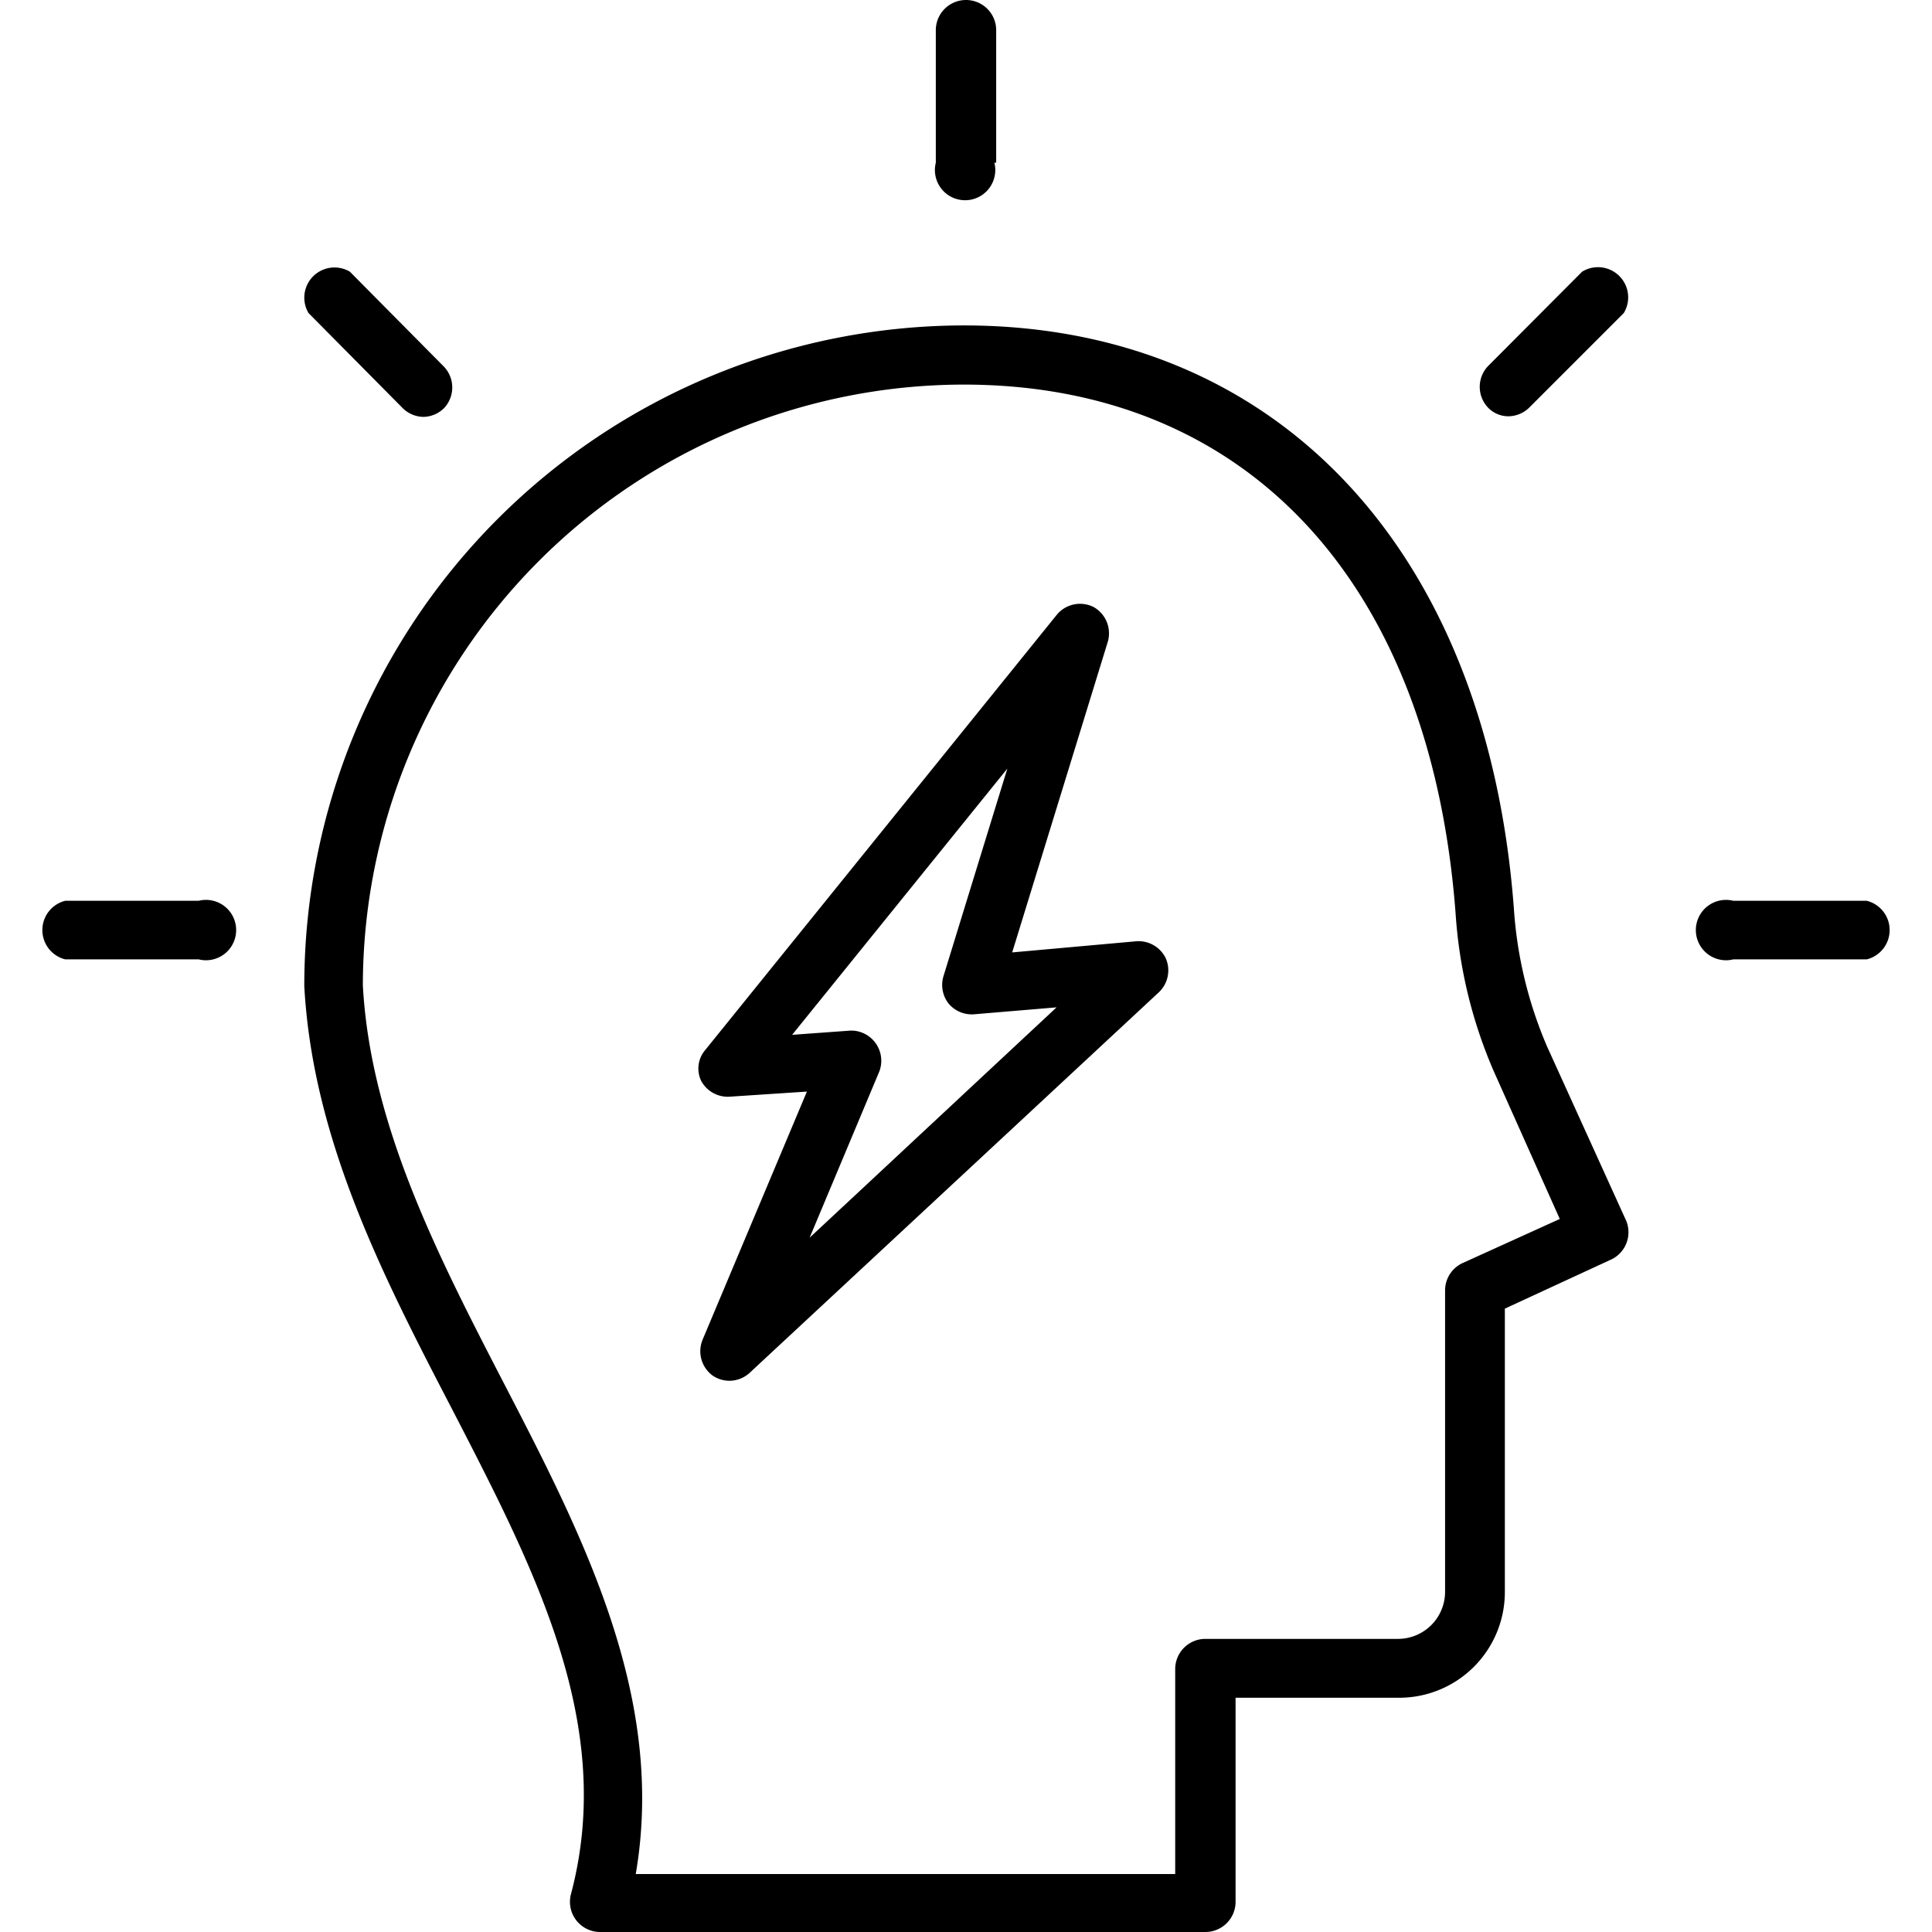 <?xml version="1.0" encoding="UTF-8"?> <svg xmlns="http://www.w3.org/2000/svg" id="Layer_1" viewBox="0 0 64 64" data-name="Layer 1"><path d="m51.25 34.67a13.87 13.87 0 0 1 -1.1-4.56c-.89-11.92-7.87-19.33-18.23-19.33a21.88 21.88 0 0 0 -21.84 21.89c.28 5.1 2.62 9.63 4.89 14 2.79 5.4 5.43 10.5 3.94 16.09a1 1 0 0 0 .94 1.24h20.08a1 1 0 0 0 1-1v-6.76h5.42a3.5 3.5 0 0 0 3.5-3.5v-9.39l3.55-1.64a1 1 0 0 0 .47-1.27zm-2.82 7.18a1 1 0 0 0 -.56.88v10a1.56 1.56 0 0 1 -1.56 1.56h-6.38a1 1 0 0 0 -1 1v6.79h-17.87c1-5.83-1.71-11.13-4.37-16.26-2.17-4.2-4.42-8.55-4.67-13.18a19.93 19.93 0 0 1 19.9-19.9c9.39 0 15.48 6.56 16.3 17.54a15.69 15.69 0 0 0 1.26 5.2l2.19 4.9z"></path><path d="m33 5.39v-4.39a1 1 0 1 0 -2 0v4.39a1 1 0 1 0 1.94 0z"></path><path d="m52.41 9-3.12 3.13a1 1 0 0 0 0 1.37.94.94 0 0 0 .68.29 1 1 0 0 0 .69-.29l3.13-3.13a1 1 0 0 0 -1.38-1.37z"></path><path d="m61.84 29.84h-4.42a1 1 0 1 0 0 1.94h4.42a1 1 0 0 0 0-1.94z"></path><path d="m6.58 29.84h-4.42a1 1 0 0 0 0 1.94h4.42a1 1 0 1 0 0-1.94z"></path><path d="m13.34 13.52a1 1 0 0 0 .69.29 1 1 0 0 0 .68-.29 1 1 0 0 0 0-1.37l-3.12-3.15a1 1 0 0 0 -1.37 1.37z"></path><path d="m37.65 31.18-4.12.37 3.17-10.3a1 1 0 0 0 -.47-1.14 1 1 0 0 0 -1.21.24l-11.68 14.46a.94.94 0 0 0 -.11 1 1 1 0 0 0 .93.52l2.57-.17-3.46 8.23a1 1 0 0 0 .34 1.18 1 1 0 0 0 .56.17 1 1 0 0 0 .66-.26l13.57-12.62a1 1 0 0 0 .22-1.11 1 1 0 0 0 -.97-.57zm-10.83 9.82 2.31-5.51a1 1 0 0 0 -.89-1.35h-.07l-1.93.14 7.13-8.82-2.12 6.89a1 1 0 0 0 .17.89 1 1 0 0 0 .84.36l2.74-.23z"></path></svg> 